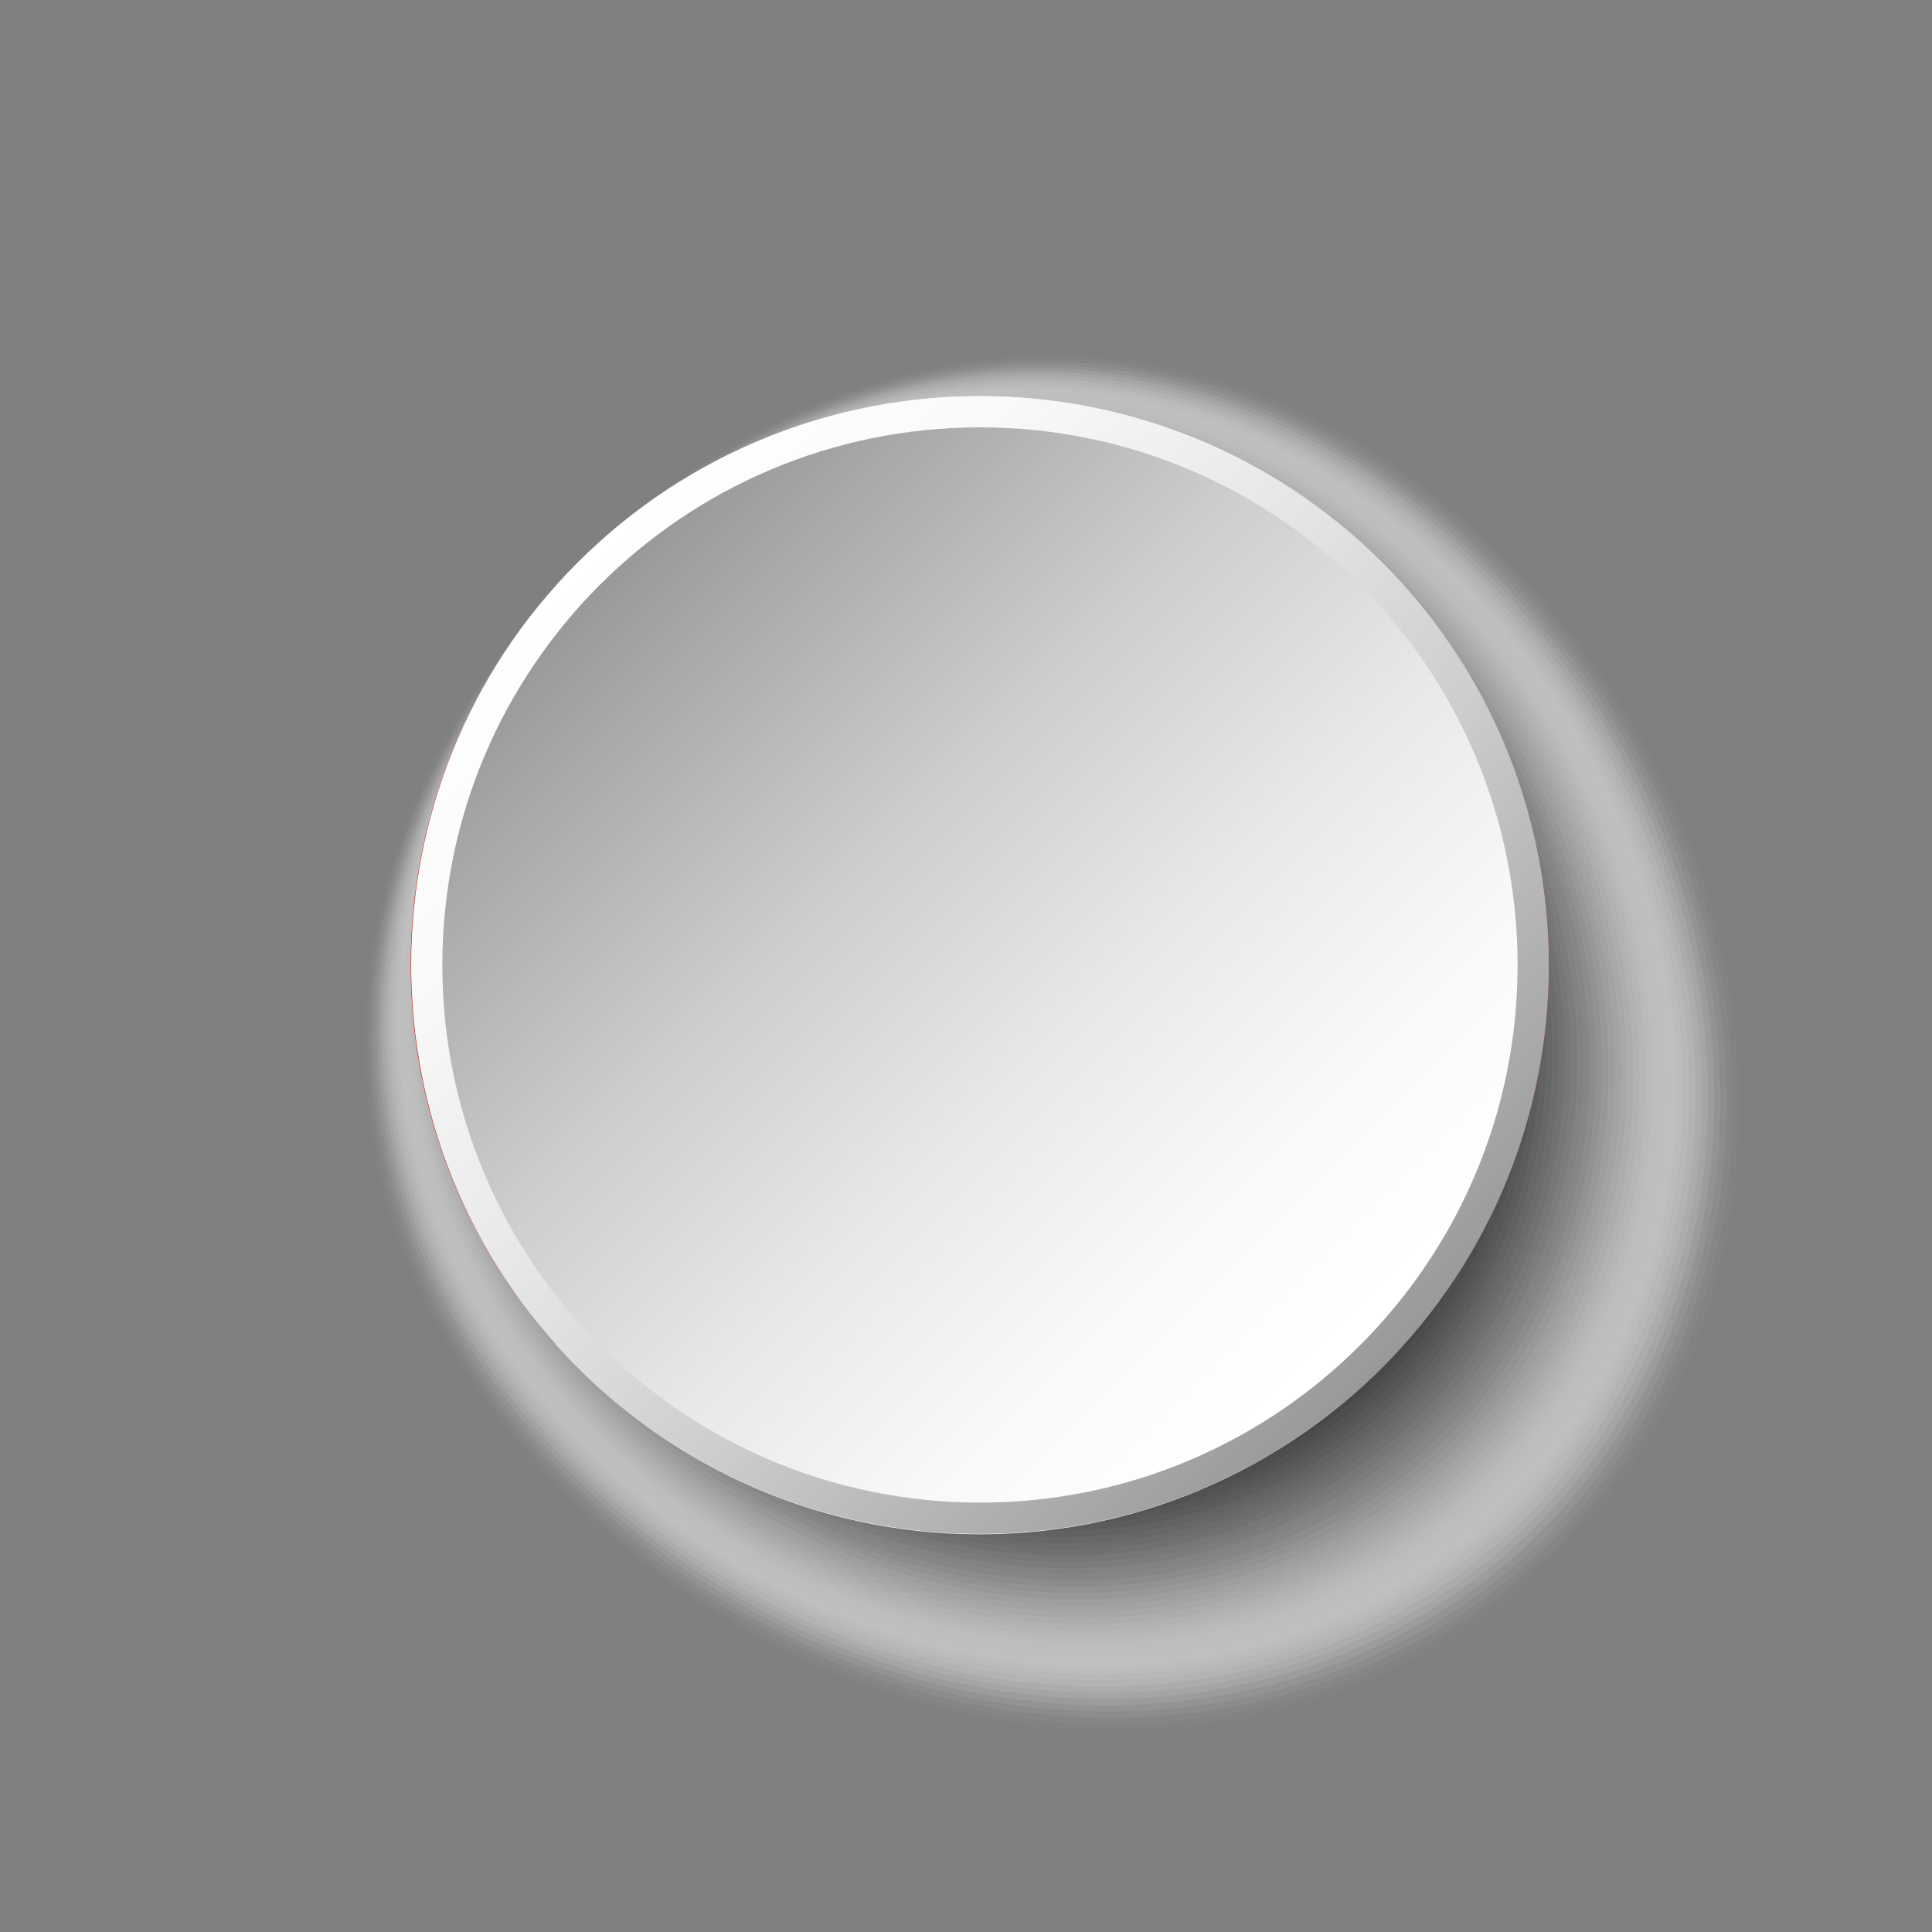 <?xml version="1.0" encoding="UTF-8"?>
<svg xmlns="http://www.w3.org/2000/svg" xmlns:xlink="http://www.w3.org/1999/xlink" viewBox="0 0 200 200">
  <rect x="0" y="0" width="200" height="200" fill="#808080" stroke="none"/>
  <defs>
    <style>
      .cls-1 {
        fill: #d7d7d7;
        opacity: .16;
      }

      .cls-2 {
        fill: #7d7d7d;
        opacity: .51;
      }

      .cls-3 {
        fill: #e6e6e6;
        opacity: .1;
      }

      .cls-4 {
        fill: #d2d2d2;
        opacity: .18;
      }

      .cls-5 {
        fill: #e1e1e1;
        opacity: .12;
      }

      .cls-6 {
        fill: #c8c8c8;
        opacity: .22;
      }

      .cls-7 {
        fill: #bebebe;
        opacity: .25;
      }

      .cls-8 {
        fill: url(#linear-gradient-2);
      }

      .cls-9 {
        fill: #4b4b4b;
        opacity: .71;
      }

      .cls-10 {
        fill: #323232;
        opacity: .8;
      }

      .cls-11 {
        fill: #f0f0f0;
        opacity: .06;
      }

      .cls-12 {
        fill: #f5f5f5;
        opacity: .04;
      }

      .cls-13 {
        fill: #282828;
        opacity: .84;
      }

      .cls-14, .cls-15 {
        fill: #fff;
      }

      .cls-16 {
        fill: #5f5f5f;
        opacity: .63;
      }

      .cls-17 {
        fill: #c3c3c3;
        opacity: .24;
      }

      .cls-18 {
        fill: #6e6e6e;
        opacity: .57;
      }

      .cls-19 {
        fill: #919191;
        opacity: .43;
      }

      .cls-20 {
        fill: #5a5a5a;
        opacity: .65;
      }

      .cls-15 {
        opacity: 0;
      }

      .cls-21 {
        fill: #373737;
        opacity: .78;
      }

      .cls-22 {
        fill: #cdcdcd;
        opacity: .2;
      }

      .cls-23 {
        fill: #dcdcdc;
        opacity: .14;
      }

      .cls-24 {
        isolation: isolate;
      }

      .cls-25 {
        fill: #a0a0a0;
        opacity: .37;
      }

      .cls-26 {
        fill: #fafafa;
        opacity: .02;
      }

      .cls-27 {
        fill: #aaa;
        opacity: .33;
      }

      .cls-28 {
        fill: #8c8c8c;
        opacity: .45;
      }

      .cls-29 {
        fill: #232323;
        opacity: .86;
      }

      .cls-30 {
        fill: #2d2d2d;
        opacity: .82;
      }

      .cls-31 {
        fill: #afafaf;
        opacity: .31;
      }

      .cls-32 {
        fill: #d42b1e;
      }

      .cls-33 {
        fill: #b9b9b9;
        opacity: .27;
      }

      .cls-34 {
        fill: #787878;
        opacity: .53;
      }

      .cls-35 {
        fill: #696969;
        opacity: .59;
      }

      .cls-36 {
        fill: #0f0f0f;
        opacity: .94;
      }

      .cls-37 {
        fill: #a5a5a5;
        opacity: .35;
      }

      .cls-38 {
        mix-blend-mode: multiply;
      }

      .cls-39 {
        fill: #969696;
        opacity: .41;
      }

      .cls-40 {
        fill: #737373;
        opacity: .55;
      }

      .cls-41 {
        fill: #050505;
        opacity: .98;
      }

      .cls-42 {
        fill: #555;
        opacity: .67;
      }

      .cls-43 {
        fill: #878787;
        opacity: .47;
      }

      .cls-44 {
        fill: #ebebeb;
        opacity: .08;
      }

      .cls-45 {
        fill: #3c3c3c;
        opacity: .76;
      }

      .cls-46 {
        fill: #191919;
        opacity: .9;
      }

      .cls-47 {
        fill: #1e1e1e;
        opacity: .88;
      }

      .cls-48 {
        fill: #464646;
        opacity: .73;
      }

      .cls-49 {
        fill: #9b9b9b;
        opacity: .39;
      }

      .cls-50 {
        fill: #b4b4b4;
        opacity: .29;
      }

      .cls-51 {
        fill: #828282;
        opacity: .49;
      }

      .cls-52 {
        fill: url(#linear-gradient);
      }

      .cls-53 {
        fill: #414141;
        opacity: .75;
      }

      .cls-54 {
        fill: #0a0a0a;
        opacity: .96;
      }

      .cls-55 {
        fill: #141414;
        opacity: .92;
      }

      .cls-56 {
        fill: #505050;
        opacity: .69;
      }

      .cls-57 {
        fill: #646464;
        opacity: .61;
      }
    </style>
    <linearGradient id="linear-gradient" x1="426.89" y1="-3346.93" x2="544.73" y2="-3346.93" gradientTransform="translate(2811.59 -1923.2) rotate(-135)" gradientUnits="userSpaceOnUse">
      <stop offset="0" stop-color="#999"/>
      <stop offset=".1" stop-color="#a8a8a8"/>
      <stop offset=".36" stop-color="#cdcdcd"/>
      <stop offset=".61" stop-color="#e8e8e8"/>
      <stop offset=".83" stop-color="#f9f9f9"/>
      <stop offset="1" stop-color="#fff"/>
    </linearGradient>
    <linearGradient id="linear-gradient-2" x1="-99.44" y1="12.42" x2="-21.76" y2="90.09" gradientTransform="translate(161.41 48)" xlink:href="#linear-gradient"/>
  </defs>
  <g class="cls-24">
    <g id="_Слой_1" data-name="Слой 1">
      <g>
        <g class="cls-38">
          <path class="cls-15" d="M156.17,57.33c30.23,30.23,32.87,76.79,5.87,103.78-26.99,26.99-73.55,24.36-103.78-5.87-30.23-30.23-25.77-69.69,1.22-96.69,26.99-26.99,66.46-31.45,96.69-1.22Z"/>
          <path class="cls-26" d="M155.71,57.57c30.01,30.01,32.63,76.23,5.83,103.03-26.8,26.8-73.02,24.19-103.03-5.83-30.01-30.01-25.67-69.28,1.12-96.08,26.8-26.8,66.06-31.14,96.08-1.12Z"/>
          <path class="cls-12" d="M155.24,57.81c29.8,29.79,32.39,75.68,5.79,102.28-26.6,26.61-72.49,24.01-102.28-5.79-29.8-29.79-25.58-68.86,1.03-95.47,26.61-26.6,65.67-30.82,95.47-1.03Z"/>
          <path class="cls-11" d="M154.77,58.04c29.58,29.58,32.16,75.13,5.74,101.54-26.41,26.41-71.96,23.83-101.54-5.74-29.58-29.58-25.48-68.45.93-94.86,26.41-26.41,65.28-30.51,94.86-.93Z"/>
          <path class="cls-44" d="M154.3,58.28c29.36,29.36,31.92,74.57,5.7,100.79-26.21,26.22-71.43,23.66-100.79-5.7-29.36-29.36-25.38-68.04.83-94.25,26.22-26.21,64.89-30.2,94.25-.83Z"/>
          <path class="cls-3" d="M153.83,58.52c29.14,29.14,31.68,74.02,5.66,100.04-26.02,26.02-70.9,23.48-100.04-5.66-29.14-29.14-25.28-67.62.74-93.64,26.02-26.02,64.5-29.88,93.64-.74Z"/>
          <path class="cls-5" d="M153.36,58.75c28.93,28.92,31.45,73.47,5.62,99.29-25.83,25.83-70.37,23.31-99.29-5.62-28.93-28.92-25.18-67.21.64-93.04,25.83-25.83,64.11-29.57,93.04-.64Z"/>
          <path class="cls-23" d="M152.89,58.99c28.71,28.71,31.21,72.91,5.58,98.55-25.63,25.63-69.84,23.13-98.55-5.58-28.71-28.71-25.09-66.79.54-92.43,25.63-25.63,63.72-29.25,92.43-.54Z"/>
          <path class="cls-1" d="M152.43,59.23c28.49,28.49,30.97,72.36,5.53,97.8-25.44,25.44-69.31,22.96-97.8-5.53-28.49-28.49-24.99-66.38.45-91.82,25.44-25.44,63.33-28.94,91.82-.45Z"/>
          <path class="cls-4" d="M151.96,59.47c28.27,28.27,30.73,71.81,5.49,97.05-25.24,25.24-68.78,22.78-97.05-5.49-28.27-28.27-24.89-65.97.35-91.21,25.24-25.24,62.94-28.62,91.21-.35Z"/>
          <path class="cls-22" d="M151.49,59.7c28.05,28.05,30.5,71.26,5.45,96.3-25.05,25.05-68.25,22.61-96.3-5.45-28.05-28.05-24.79-65.55.25-90.6,25.05-25.05,62.55-28.31,90.6-.25Z"/>
          <path class="cls-6" d="M151.02,59.94c27.84,27.83,30.26,70.7,5.41,95.56-24.85,24.86-67.72,22.43-95.56-5.41-27.84-27.83-24.7-65.14.16-89.99,24.86-24.85,62.16-27.99,89.99-.16Z"/>
          <path class="cls-17" d="M150.55,60.18c27.62,27.62,30.02,70.15,5.36,94.81-24.66,24.66-67.19,22.25-94.81-5.36-27.62-27.62-24.6-64.72.06-89.38,24.66-24.66,61.77-27.68,89.38-.06Z"/>
          <path class="cls-7" d="M150.08,60.41c27.4,27.4,29.79,69.6,5.32,94.06-24.47,24.47-66.66,22.08-94.06-5.32-27.4-27.4-24.5-64.31-.04-88.78,24.47-24.46,61.38-27.36,88.78.04Z"/>
          <path class="cls-33" d="M149.62,60.65c27.18,27.18,29.55,69.04,5.28,93.31-24.27,24.27-66.13,21.9-93.31-5.28-27.18-27.18-24.4-63.9-.13-88.17,24.27-24.27,60.98-27.05,88.17.13Z"/>
          <path class="cls-50" d="M149.15,60.89c26.96,26.96,29.31,68.49,5.24,92.57-24.08,24.08-65.6,21.73-92.57-5.24-26.96-26.96-24.31-63.48-.23-87.56,24.08-24.08,60.59-26.73,87.56.23Z"/>
          <path class="cls-31" d="M148.68,61.12c26.75,26.75,29.08,67.94,5.19,91.82-23.88,23.88-65.07,21.55-91.82-5.19-26.75-26.75-24.21-63.07-.33-86.95,23.88-23.88,60.2-26.42,86.95.33Z"/>
          <path class="cls-27" d="M148.21,61.36c26.53,26.53,28.84,67.38,5.15,91.07-23.69,23.69-64.54,21.38-91.07-5.15-26.53-26.53-24.11-62.65-.42-86.34,23.69-23.69,59.81-26.11,86.34.42Z"/>
          <path class="cls-37" d="M147.74,61.6c26.31,26.31,28.6,66.83,5.11,90.32-23.49,23.49-64.01,21.2-90.32-5.11-26.31-26.31-24.01-62.24-.52-85.73,23.49-23.49,59.42-25.79,85.73.52Z"/>
          <path class="cls-25" d="M147.27,61.83c26.09,26.09,28.37,66.28,5.07,89.57-23.3,23.3-63.48,21.03-89.58-5.07-26.09-26.09-23.91-61.83-.62-85.12,23.3-23.3,59.03-25.48,85.12.62Z"/>
          <path class="cls-49" d="M146.81,62.07c25.88,25.87,28.13,65.72,5.03,88.83-23.1,23.1-62.95,20.85-88.83-5.03-25.88-25.88-23.82-61.41-.71-84.52,23.1-23.1,58.64-25.16,84.52.71Z"/>
          <path class="cls-39" d="M146.34,62.31c25.66,25.66,27.89,65.17,4.98,88.08-22.91,22.91-62.42,20.67-88.08-4.98-25.66-25.66-23.72-61-.81-83.91,22.91-22.91,58.25-24.85,83.91.81Z"/>
          <path class="cls-19" d="M145.87,62.55c25.44,25.44,27.66,64.62,4.94,87.33-22.72,22.72-61.89,20.5-87.33-4.94-25.44-25.44-23.62-60.58-.91-83.3,22.72-22.71,57.86-24.53,83.3.91Z"/>
          <path class="cls-28" d="M145.4,62.78c25.22,25.22,27.42,64.06,4.9,86.58-22.52,22.52-61.36,20.32-86.59-4.9-25.22-25.22-23.52-60.17-1-82.69,22.52-22.52,57.47-24.22,82.69,1Z"/>
          <path class="cls-43" d="M144.93,63.02c25,25,27.18,63.51,4.86,85.84-22.33,22.33-60.83,20.15-85.84-4.86-25-25-23.43-59.76-1.1-82.08,22.33-22.33,57.08-23.9,82.08,1.1Z"/>
          <path class="cls-51" d="M144.46,63.26c24.79,24.79,26.95,62.96,4.81,85.09-22.13,22.13-60.3,19.97-85.09-4.81-24.79-24.79-23.33-59.34-1.2-81.47,22.13-22.13,56.69-23.59,81.47,1.2Z"/>
          <path class="cls-2" d="M144,63.49c24.57,24.57,26.71,62.4,4.77,84.34-21.94,21.94-59.77,19.8-84.34-4.77-24.57-24.57-23.23-58.93-1.29-80.87,21.94-21.94,56.3-23.27,80.87,1.3Z"/>
          <path class="cls-34" d="M143.53,63.73c24.35,24.35,26.47,61.85,4.73,83.59-21.74,21.74-59.24,19.62-83.6-4.73-24.35-24.35-23.13-58.51-1.39-80.26,21.74-21.74,55.9-22.96,80.26,1.39Z"/>
          <path class="cls-40" d="M143.06,63.97c24.13,24.13,26.24,61.3,4.69,82.85-21.55,21.55-58.71,19.45-82.85-4.69-24.13-24.13-23.04-58.1-1.49-79.65,21.55-21.55,55.51-22.65,79.65,1.49Z"/>
          <path class="cls-18" d="M142.59,64.2c23.92,23.91,26,60.74,4.64,82.1-21.35,21.35-58.18,19.27-82.1-4.64-23.92-23.92-22.94-57.68-1.58-79.04,21.35-21.35,55.12-22.33,79.04,1.59Z"/>
          <path class="cls-35" d="M142.12,64.44c23.7,23.7,25.76,60.19,4.6,81.35-21.16,21.16-57.65,19.09-81.35-4.6-23.7-23.7-22.84-57.27-1.68-78.43,21.16-21.16,54.73-22.02,78.43,1.68Z"/>
          <path class="cls-57" d="M141.65,64.68c23.48,23.48,25.53,59.64,4.56,80.6-20.97,20.97-57.12,18.92-80.6-4.56-23.48-23.48-22.74-56.86-1.78-77.82,20.97-20.96,54.34-21.7,77.82,1.78Z"/>
          <path class="cls-16" d="M141.18,64.91c23.26,23.26,25.29,59.08,4.52,79.86-20.77,20.77-56.6,18.74-79.86-4.52-23.26-23.26-22.64-56.44-1.87-77.21,20.77-20.77,53.95-21.39,77.21,1.88Z"/>
          <path class="cls-20" d="M140.72,65.15c23.04,23.04,25.05,58.53,4.48,79.11-20.58,20.58-56.07,18.57-79.11-4.48-23.04-23.04-22.55-56.03-1.97-76.61,20.58-20.58,53.56-21.07,76.61,1.97Z"/>
          <path class="cls-42" d="M140.25,65.39c22.83,22.83,24.82,57.98,4.43,78.36-20.38,20.38-55.54,18.39-78.36-4.43-22.83-22.83-22.45-55.61-2.07-76,20.38-20.38,53.17-20.76,76,2.07Z"/>
          <path class="cls-56" d="M139.78,65.63c22.61,22.61,24.58,57.42,4.39,77.61-20.19,20.19-55.01,18.22-77.61-4.39-22.61-22.61-22.35-55.2-2.16-75.39,20.19-20.19,52.78-20.44,75.39,2.17Z"/>
          <path class="cls-9" d="M139.31,65.86c22.39,22.39,24.34,56.87,4.35,76.87-19.99,19.99-54.48,18.04-76.87-4.35-22.39-22.39-22.25-54.79-2.26-74.78,19.99-19.99,52.39-20.13,74.78,2.26Z"/>
          <path class="cls-48" d="M138.84,66.1c22.17,22.17,24.11,56.32,4.31,76.12-19.8,19.8-53.95,17.87-76.12-4.31-22.17-22.17-22.16-54.37-2.36-74.17,19.8-19.8,52-19.81,74.17,2.36Z"/>
          <path class="cls-53" d="M138.37,66.34c21.95,21.95,23.87,55.77,4.26,75.37-19.61,19.6-53.42,17.69-75.37-4.26-21.95-21.96-22.06-53.96-2.46-73.56,19.6-19.6,51.61-19.5,73.56,2.46Z"/>
          <path class="cls-45" d="M137.91,66.57c21.74,21.74,23.63,55.21,4.22,74.62-19.41,19.41-52.89,17.51-74.62-4.22-21.74-21.74-21.96-53.54-2.55-72.95,19.41-19.41,51.22-19.19,72.95,2.55Z"/>
          <path class="cls-21" d="M137.44,66.81c21.52,21.52,23.39,54.66,4.18,73.88-19.22,19.22-52.36,17.34-73.88-4.18-21.52-21.52-21.86-53.13-2.65-72.35,19.22-19.21,50.82-18.87,72.35,2.65Z"/>
          <path class="cls-10" d="M136.97,67.05c21.3,21.3,23.16,54.11,4.14,73.13-19.02,19.02-51.83,17.16-73.13-4.14-21.3-21.3-21.77-52.72-2.75-71.74,19.02-19.02,50.43-18.56,71.74,2.75Z"/>
          <path class="cls-30" d="M136.5,67.28c21.08,21.08,22.92,53.55,4.1,72.38-18.83,18.83-51.3,16.99-72.38-4.1-21.08-21.08-21.67-52.3-2.84-71.13,18.83-18.83,50.04-18.24,71.13,2.84Z"/>
          <path class="cls-13" d="M136.03,67.52c20.87,20.87,22.68,53,4.05,71.63-18.63,18.63-50.77,16.81-71.63-4.05-20.87-20.87-21.57-51.89-2.94-70.52,18.63-18.63,49.65-17.93,70.52,2.94Z"/>
          <path class="cls-29" d="M135.56,67.76c20.65,20.65,22.45,52.45,4.01,70.88-18.44,18.44-50.24,16.64-70.89-4.01-20.65-20.65-21.47-51.47-3.04-69.91,18.44-18.44,49.26-17.61,69.91,3.04Z"/>
          <path class="cls-47" d="M135.1,68c20.43,20.43,22.21,51.89,3.97,70.14-18.24,18.24-49.71,16.46-70.14-3.97-20.43-20.43-21.37-51.06-3.13-69.3,18.24-18.24,48.87-17.3,69.3,3.13Z"/>
          <path class="cls-46" d="M134.63,68.23c20.21,20.21,21.97,51.34,3.93,69.39-18.05,18.05-49.18,16.29-69.39-3.93-20.21-20.21-21.28-50.65-3.23-68.69,18.05-18.05,48.48-16.98,68.69,3.23Z"/>
          <path class="cls-55" d="M134.16,68.47c19.99,19.99,21.74,50.79,3.88,68.64-17.86,17.85-48.65,16.11-68.64-3.88-19.99-20-21.18-50.23-3.33-68.09,17.85-17.85,48.09-16.67,68.09,3.33Z"/>
          <path class="cls-36" d="M133.69,68.71c19.78,19.78,21.5,50.23,3.84,67.89-17.66,17.66-48.12,15.93-67.9-3.84-19.78-19.78-21.08-49.82-3.42-67.48,17.66-17.66,47.7-16.35,67.48,3.42Z"/>
          <path class="cls-54" d="M133.22,68.94c19.56,19.56,21.26,49.68,3.8,67.15-17.47,17.46-47.59,15.76-67.15-3.8-19.56-19.56-20.98-49.4-3.52-66.87,17.46-17.46,47.31-16.04,66.87,3.52Z"/>
          <path class="cls-41" d="M132.75,69.18c19.34,19.34,21.03,49.13,3.76,66.4-17.27,17.27-47.06,15.58-66.4-3.76-19.34-19.34-20.89-48.99-3.62-66.26,17.27-17.27,46.92-15.72,66.26,3.62Z"/>
          <path d="M132.29,69.42c19.12,19.12,20.79,48.57,3.71,65.65-17.08,17.08-46.53,15.41-65.65-3.71-19.12-19.13-20.79-48.58-3.71-65.65,17.08-17.08,46.53-15.41,65.65,3.71Z"/>
        </g>
        <g>
          <g>
            <path class="cls-32" d="M57.53,60.68v78.49c-9.34-10.43-15.02-24.19-15.02-39.25s5.68-28.82,15.02-39.25Z"/>
            <path class="cls-14" d="M145.33,60.68v78.48c-10.79,12.07-26.47,19.67-43.9,19.67s-33.11-7.6-43.9-19.67V60.68c10.79-12.06,26.48-19.67,43.9-19.67s33.11,7.6,43.9,19.67Z"/>
            <path class="cls-32" d="M160.34,99.92c0,15.06-5.68,28.81-15.02,39.24V60.68c9.33,10.43,15.02,24.18,15.02,39.24Z"/>
          </g>
          <path class="cls-32" d="M119.17,113.57l16.62-13.5-3.88-1.66c-.54-.23-.82-.83-.67-1.4l3.08-11.03-9.99,2.14c-.63.13-1.25-.26-1.39-.88l-1.09-4.69-8.09,8.96c-.97,1.09-2.76.18-2.46-1.25l3.72-18.2-5.39,2.76c-.8.41-1.78.1-2.2-.69l-6-11.11-6,11.11c-.43.79-1.4,1.1-2.2.69l-5.39-2.76,3.72,18.2c.29,1.43-1.49,2.33-2.47,1.25l-8.08-8.96-1.08,4.69c-.14.62-.77,1.01-1.39.88l-10-2.14,3.09,11.03c.16.57-.13,1.16-.67,1.4l-3.89,1.66,16.63,13.5c.75.62,1.04,1.63.72,2.56l-1.49,4.28,16.1-2.13c.79-.1,1.48.52,1.45,1.31l-.48,17.22h2.88l-.48-17.22c-.02-.79.67-1.42,1.46-1.31l16.11,2.13-1.49-4.28c-.32-.92-.03-1.94.72-2.56Z"/>
        </g>
        <g class="cls-38">
          <path class="cls-52" d="M143.11,58.24c22.97,22.97,22.97,60.35,0,83.32-22.97,22.97-60.35,22.97-83.32,0-22.97-22.97-22.97-60.35,0-83.32,22.97-22.97,60.35-22.97,83.32,0Z"/>
          <path class="cls-8" d="M101.45,44.24c30.74,0,55.65,24.92,55.65,55.66s-24.92,55.65-55.65,55.65-55.66-24.92-55.66-55.65,24.92-55.66,55.66-55.66Z"/>
        </g>
      </g>
    </g>
  </g>
</svg>